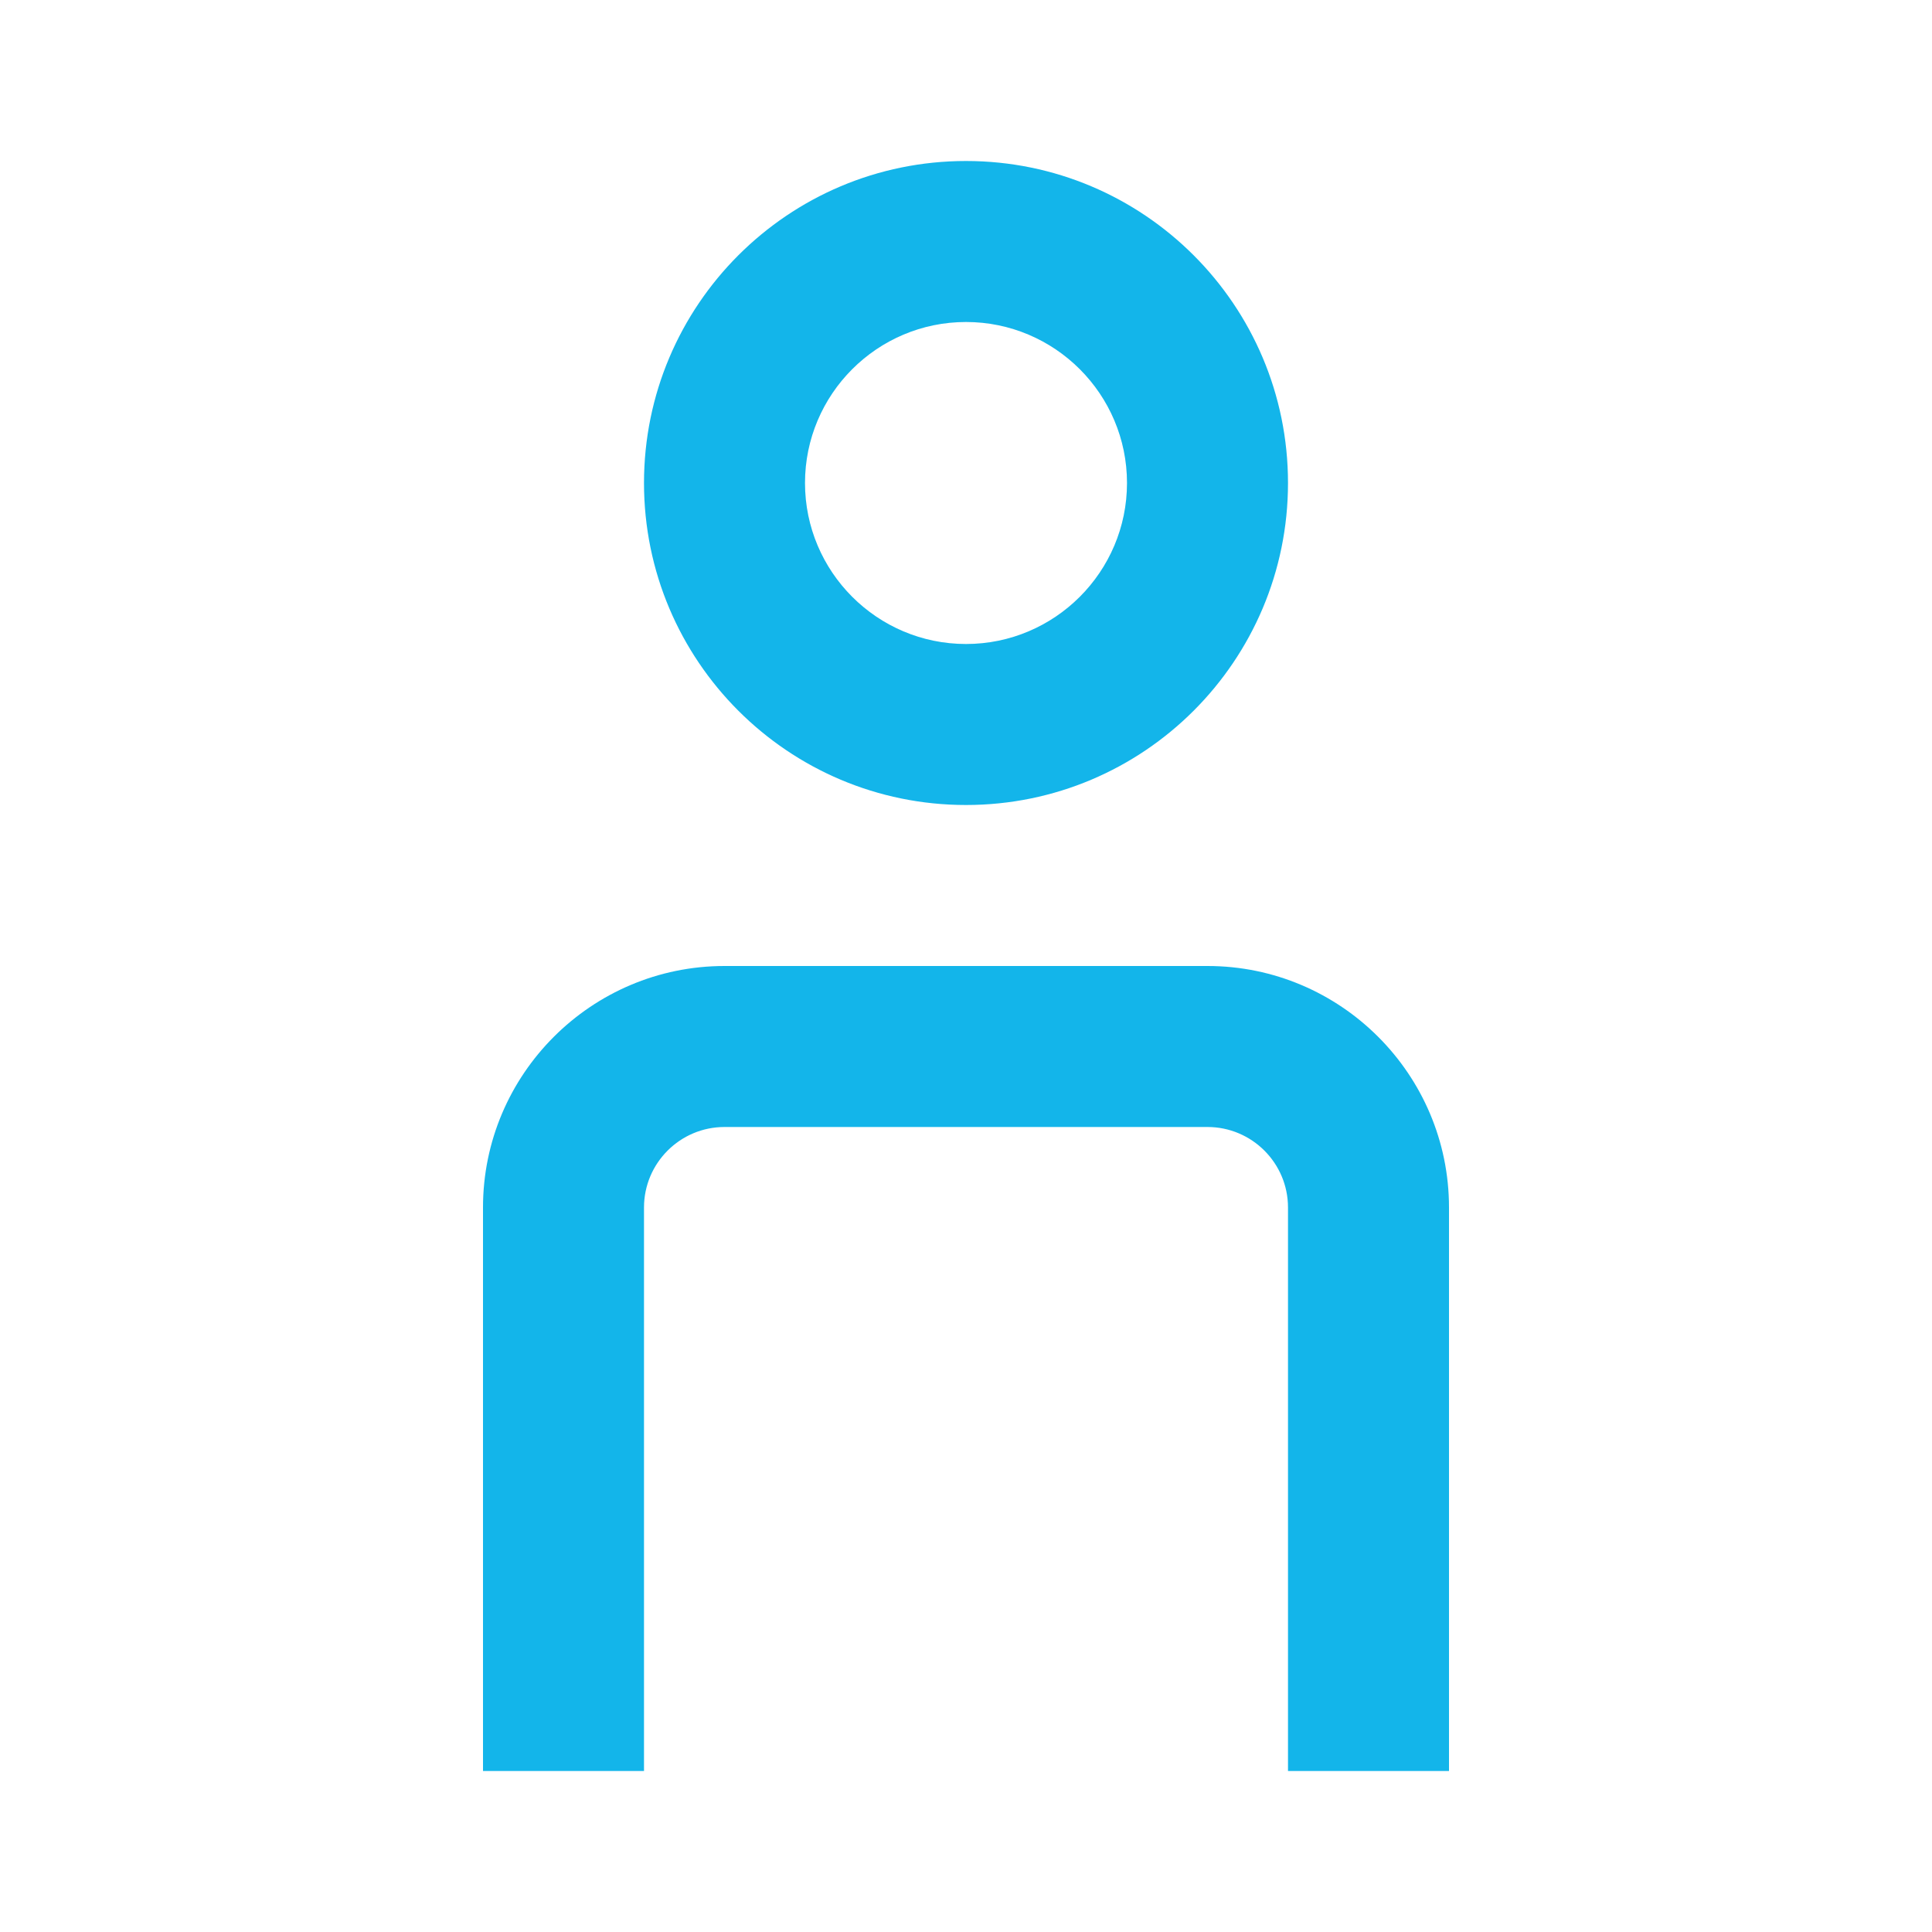 <svg xmlns="http://www.w3.org/2000/svg" xmlns:xlink="http://www.w3.org/1999/xlink" width="24" height="24" viewBox="0 0 24 24">
  <defs>
    <path id="account-a" d="M18,15 C18,13.346 16.654,12 15,12 L9,12 C7.346,12 6,13.346 6,15 L6,22 L8,22 L8,15 C8,14.448 8.449,14 9,14 L15,14 C15.551,14 16,14.448 16,15 L16,22 L18,22 L18,15 Z M12,2 C9.791,2 8,3.791 8,6 C8,8.209 9.791,10 12,10 C14.209,10 16,8.209 16,6 C16,3.791 14.209,2 12,2 Z M12,4 C13.103,4 14,4.897 14,6 C14,7.103 13.103,8 12,8 C10.897,8 10,7.103 10,6 C10,4.897 10.897,4 12,4 Z"/>
  </defs>
  <use fill="#13B5EA" xlink:href="#account-a"/>
</svg>
